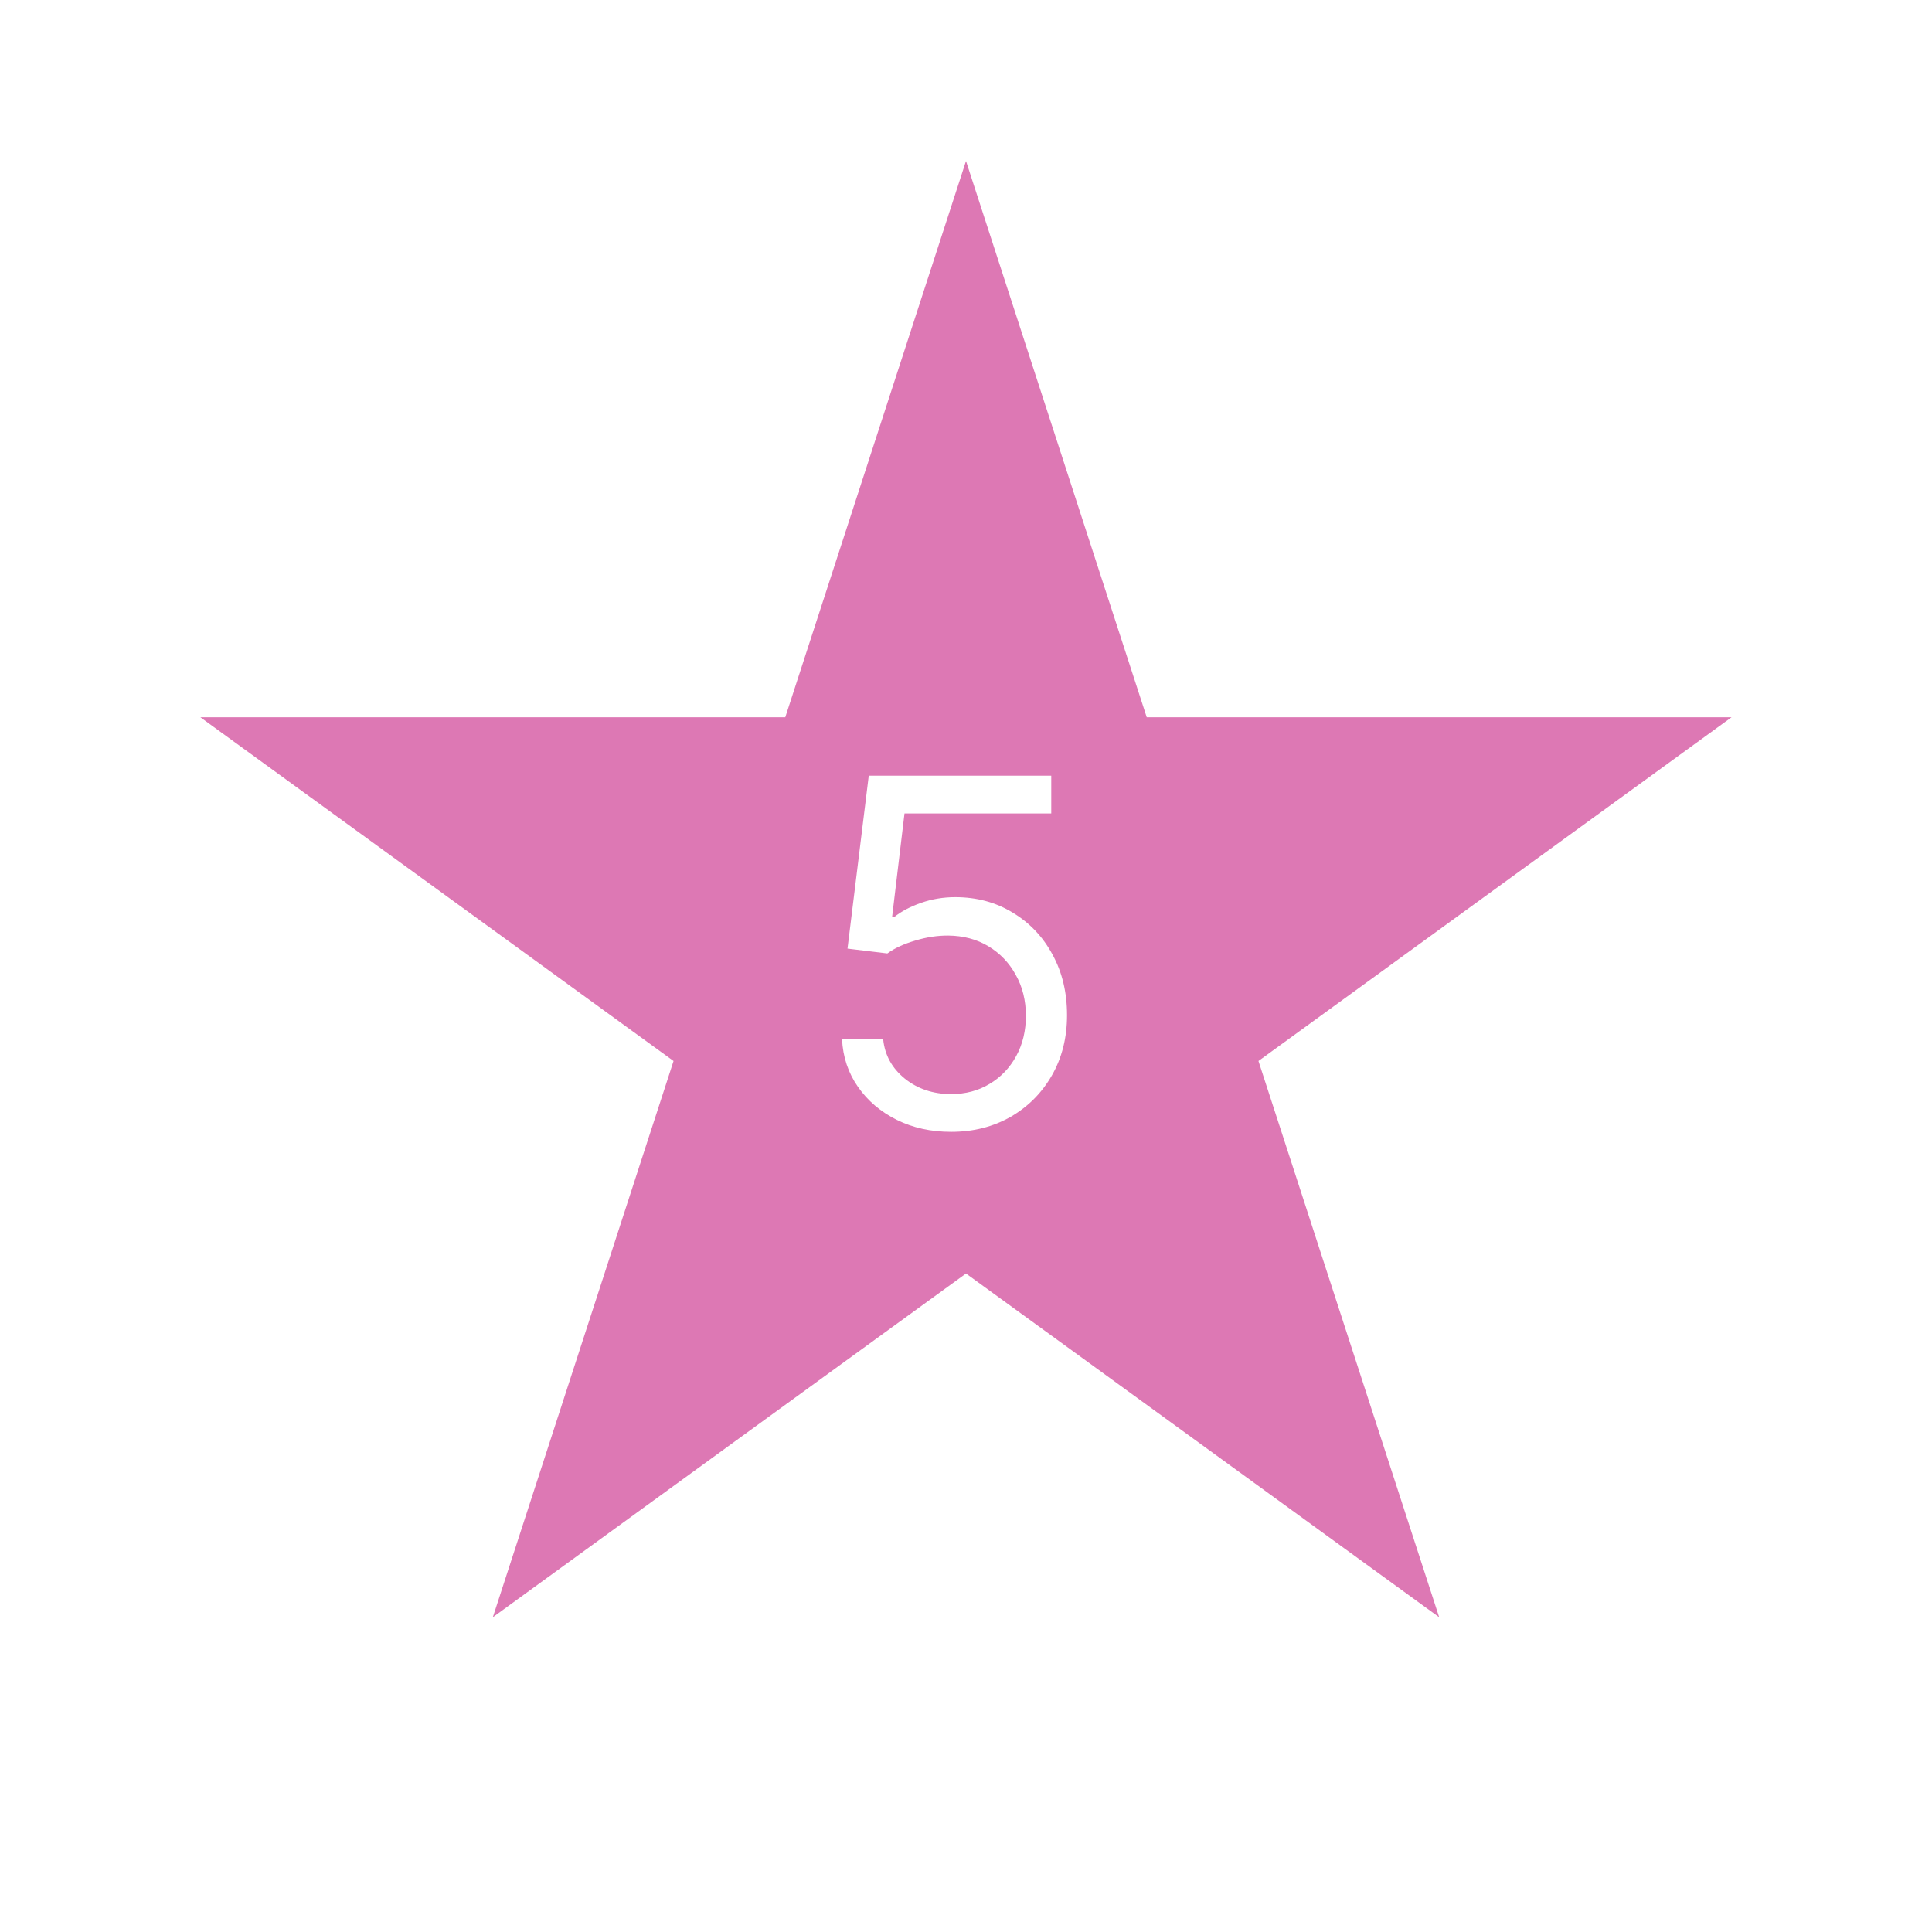 <?xml version="1.0" encoding="UTF-8"?> <svg xmlns="http://www.w3.org/2000/svg" width="24" height="24" viewBox="0 0 24 24" fill="none"> <path fill-rule="evenodd" clip-rule="evenodd" d="M14.245 8.91L12 2L9.755 8.91H2.489L8.367 13.18L6.122 20.09L12 15.82L17.878 20.09L15.633 13.18L21.51 8.91H14.245ZM11.14 13.911C11.34 14.01 11.565 14.06 11.815 14.06C12.092 14.06 12.339 13.997 12.557 13.872C12.774 13.746 12.944 13.574 13.068 13.357C13.193 13.138 13.255 12.889 13.255 12.611C13.255 12.328 13.195 12.077 13.074 11.857C12.955 11.636 12.79 11.463 12.58 11.337C12.371 11.209 12.133 11.145 11.866 11.145C11.72 11.145 11.579 11.168 11.444 11.215C11.309 11.262 11.197 11.321 11.108 11.392H11.082L11.236 10.105H13.059V9.636H10.792L10.528 11.784L11.023 11.844C11.114 11.778 11.229 11.725 11.37 11.684C11.511 11.641 11.648 11.621 11.781 11.622C11.967 11.624 12.133 11.668 12.277 11.754C12.422 11.841 12.536 11.96 12.618 12.11C12.702 12.259 12.744 12.429 12.744 12.619C12.744 12.805 12.704 12.972 12.623 13.12C12.543 13.266 12.433 13.381 12.292 13.465C12.153 13.549 11.994 13.591 11.815 13.591C11.592 13.591 11.4 13.527 11.24 13.399C11.081 13.27 10.991 13.107 10.971 12.909H10.46C10.471 13.131 10.537 13.328 10.658 13.501C10.779 13.675 10.94 13.811 11.14 13.911Z" fill="#DD78B4"></path> </svg> 